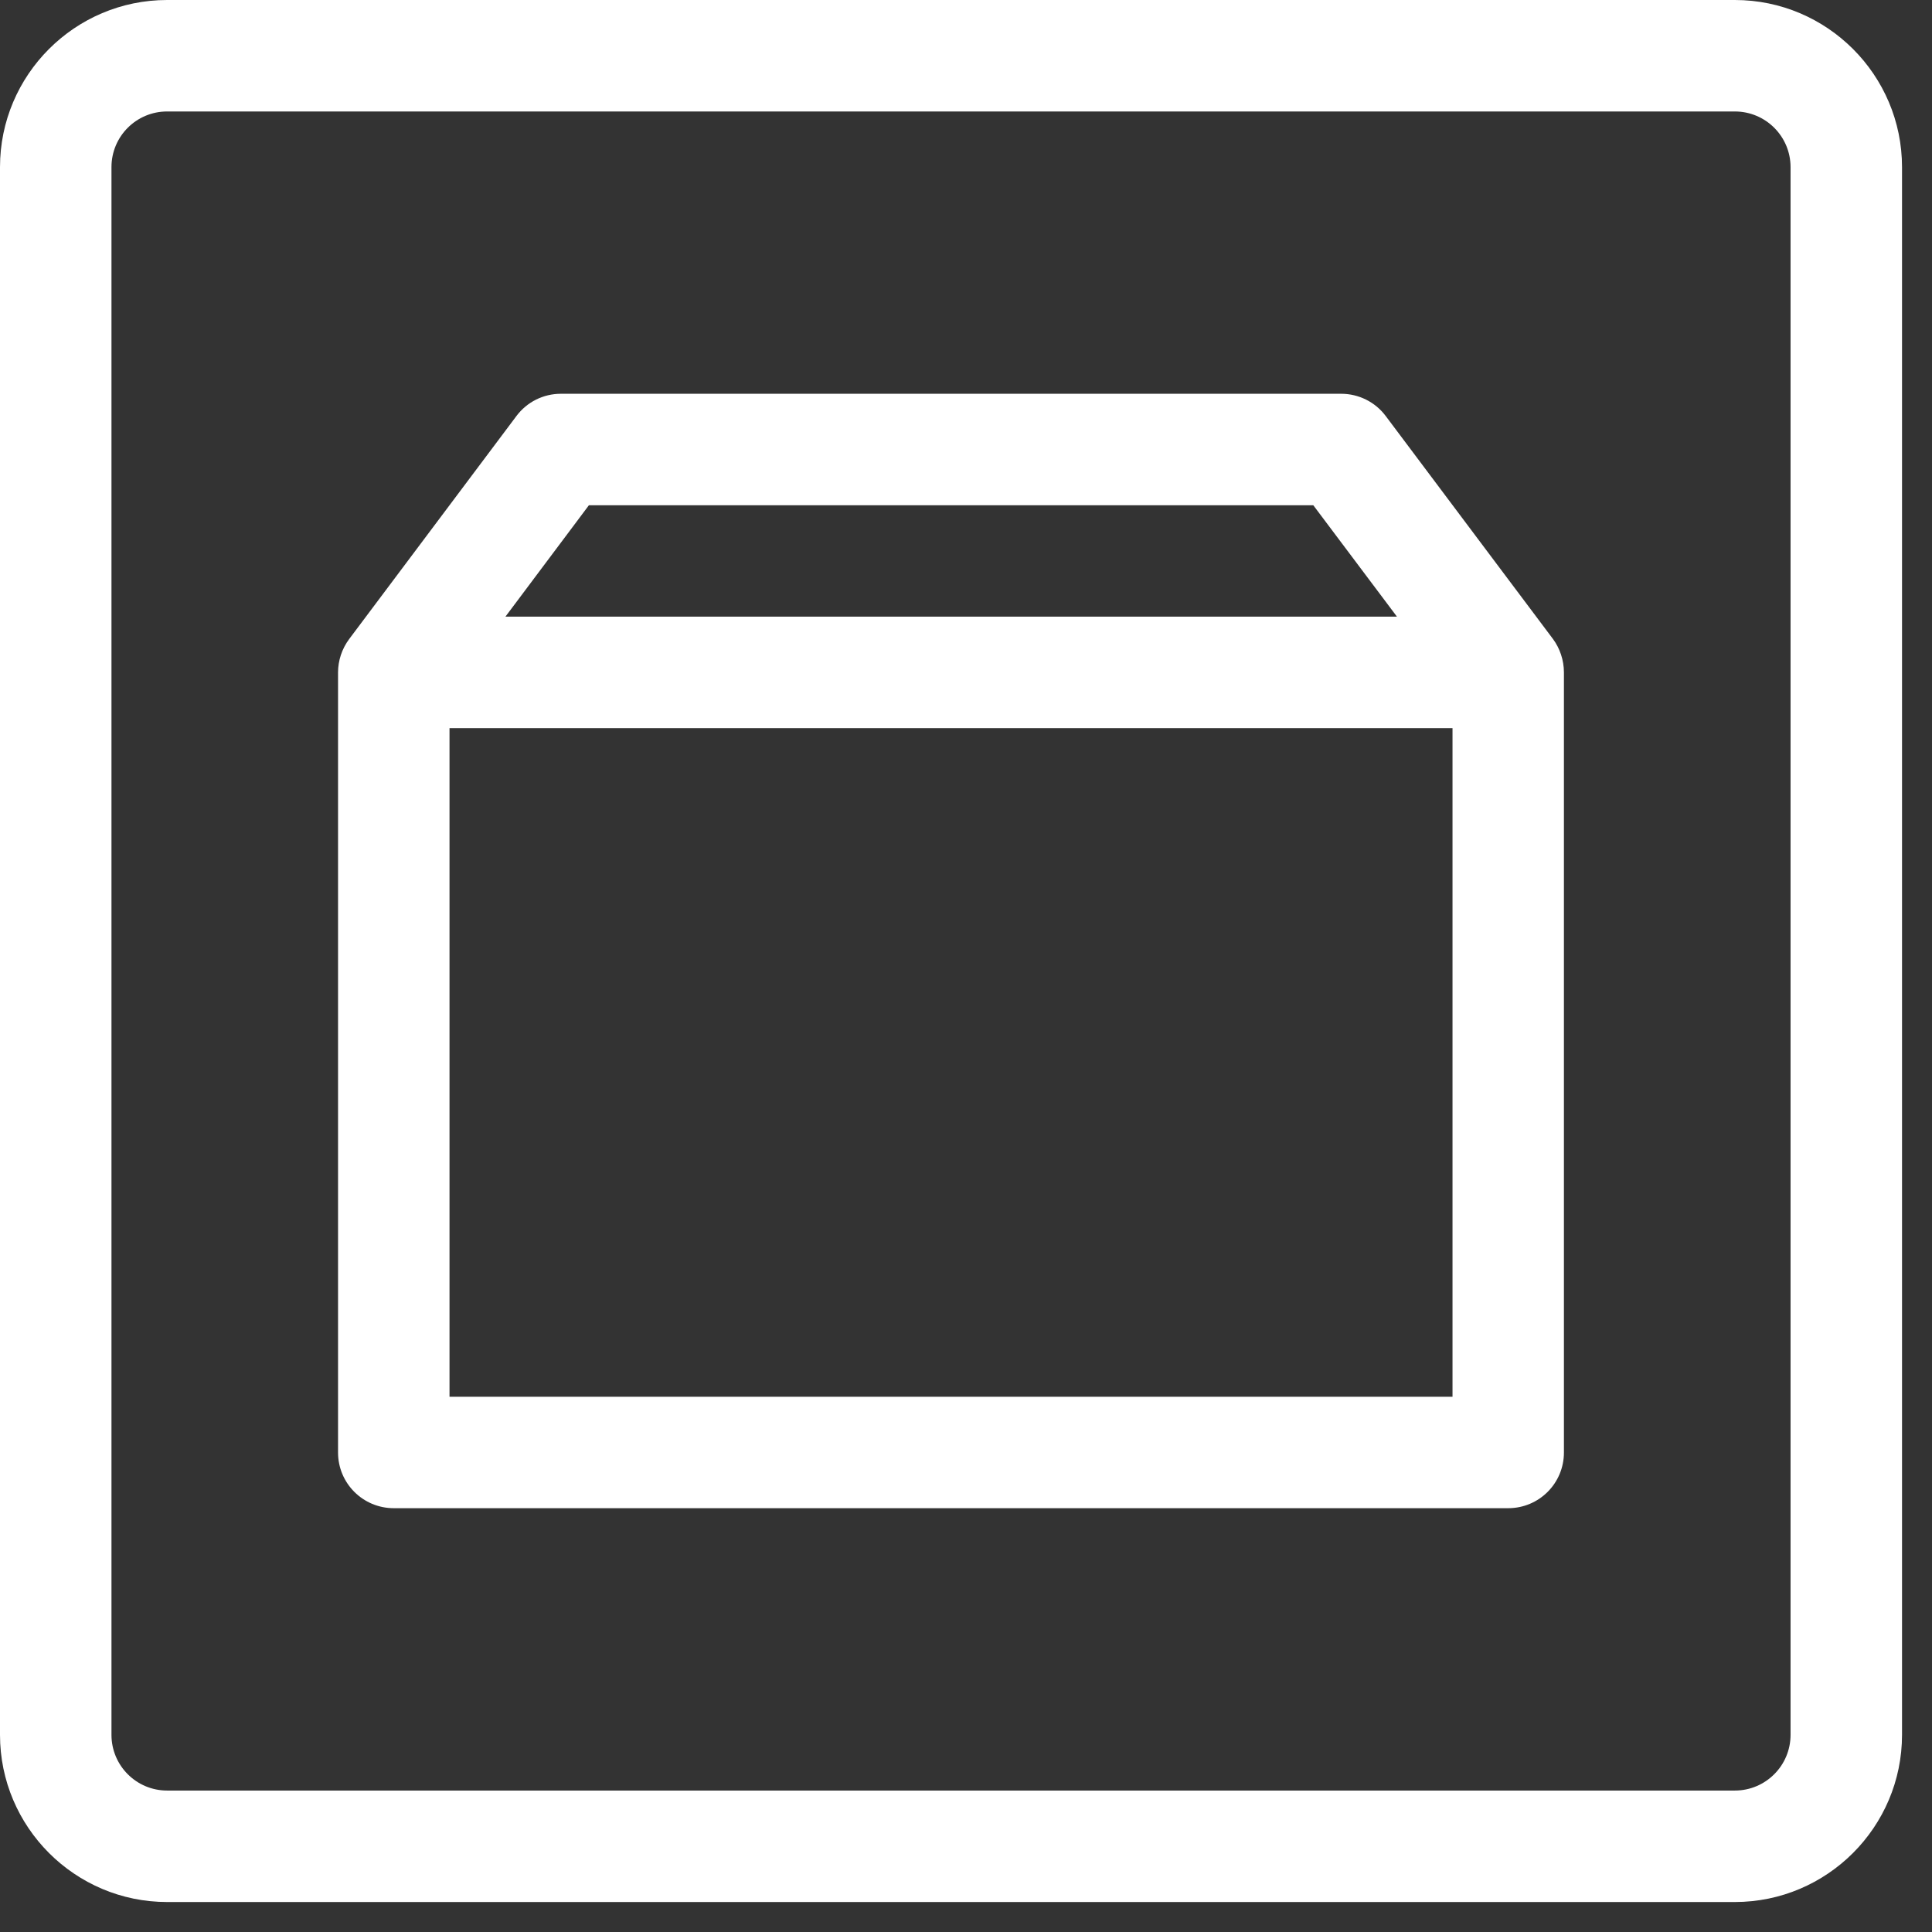 <svg width="33" height="33" viewBox="0 0 33 33" fill="none" xmlns="http://www.w3.org/2000/svg">
<rect x="0" y="0" width="33" height="33" fill="#333333" stroke="none"/>
<path d="M29.632 0H2.855C1.28 0 0 1.28 0 2.855V29.632C0 31.207 1.28 32.488 2.855 32.488H29.632C31.207 32.488 32.488 31.207 32.488 29.632V2.855C32.488 1.28 31.207 0 29.632 0ZM30.584 29.632C30.584 30.158 30.158 30.584 29.632 30.584H2.855C2.329 30.584 1.904 30.158 1.904 29.632V2.855C1.904 2.329 2.329 1.904 2.855 1.904H29.632C30.158 1.904 30.584 2.329 30.584 2.855V29.632Z" fill="white"/>
<path d="M26.525 10.913L23.669 7.106C23.49 6.866 23.207 6.726 22.909 6.726H9.581C9.28 6.726 9.001 6.866 8.821 7.106L5.966 10.913C5.838 11.084 5.774 11.287 5.774 11.485V24.81C5.774 25.336 6.2 25.761 6.726 25.761H25.761C26.288 25.761 26.713 25.336 26.713 24.81V11.485C26.713 11.275 26.643 11.072 26.525 10.913ZM10.059 8.63H22.432L23.861 10.533H8.633L10.059 8.63ZM7.678 23.858V12.437H24.81V23.858H7.678Z" fill="white"/>
</svg>
